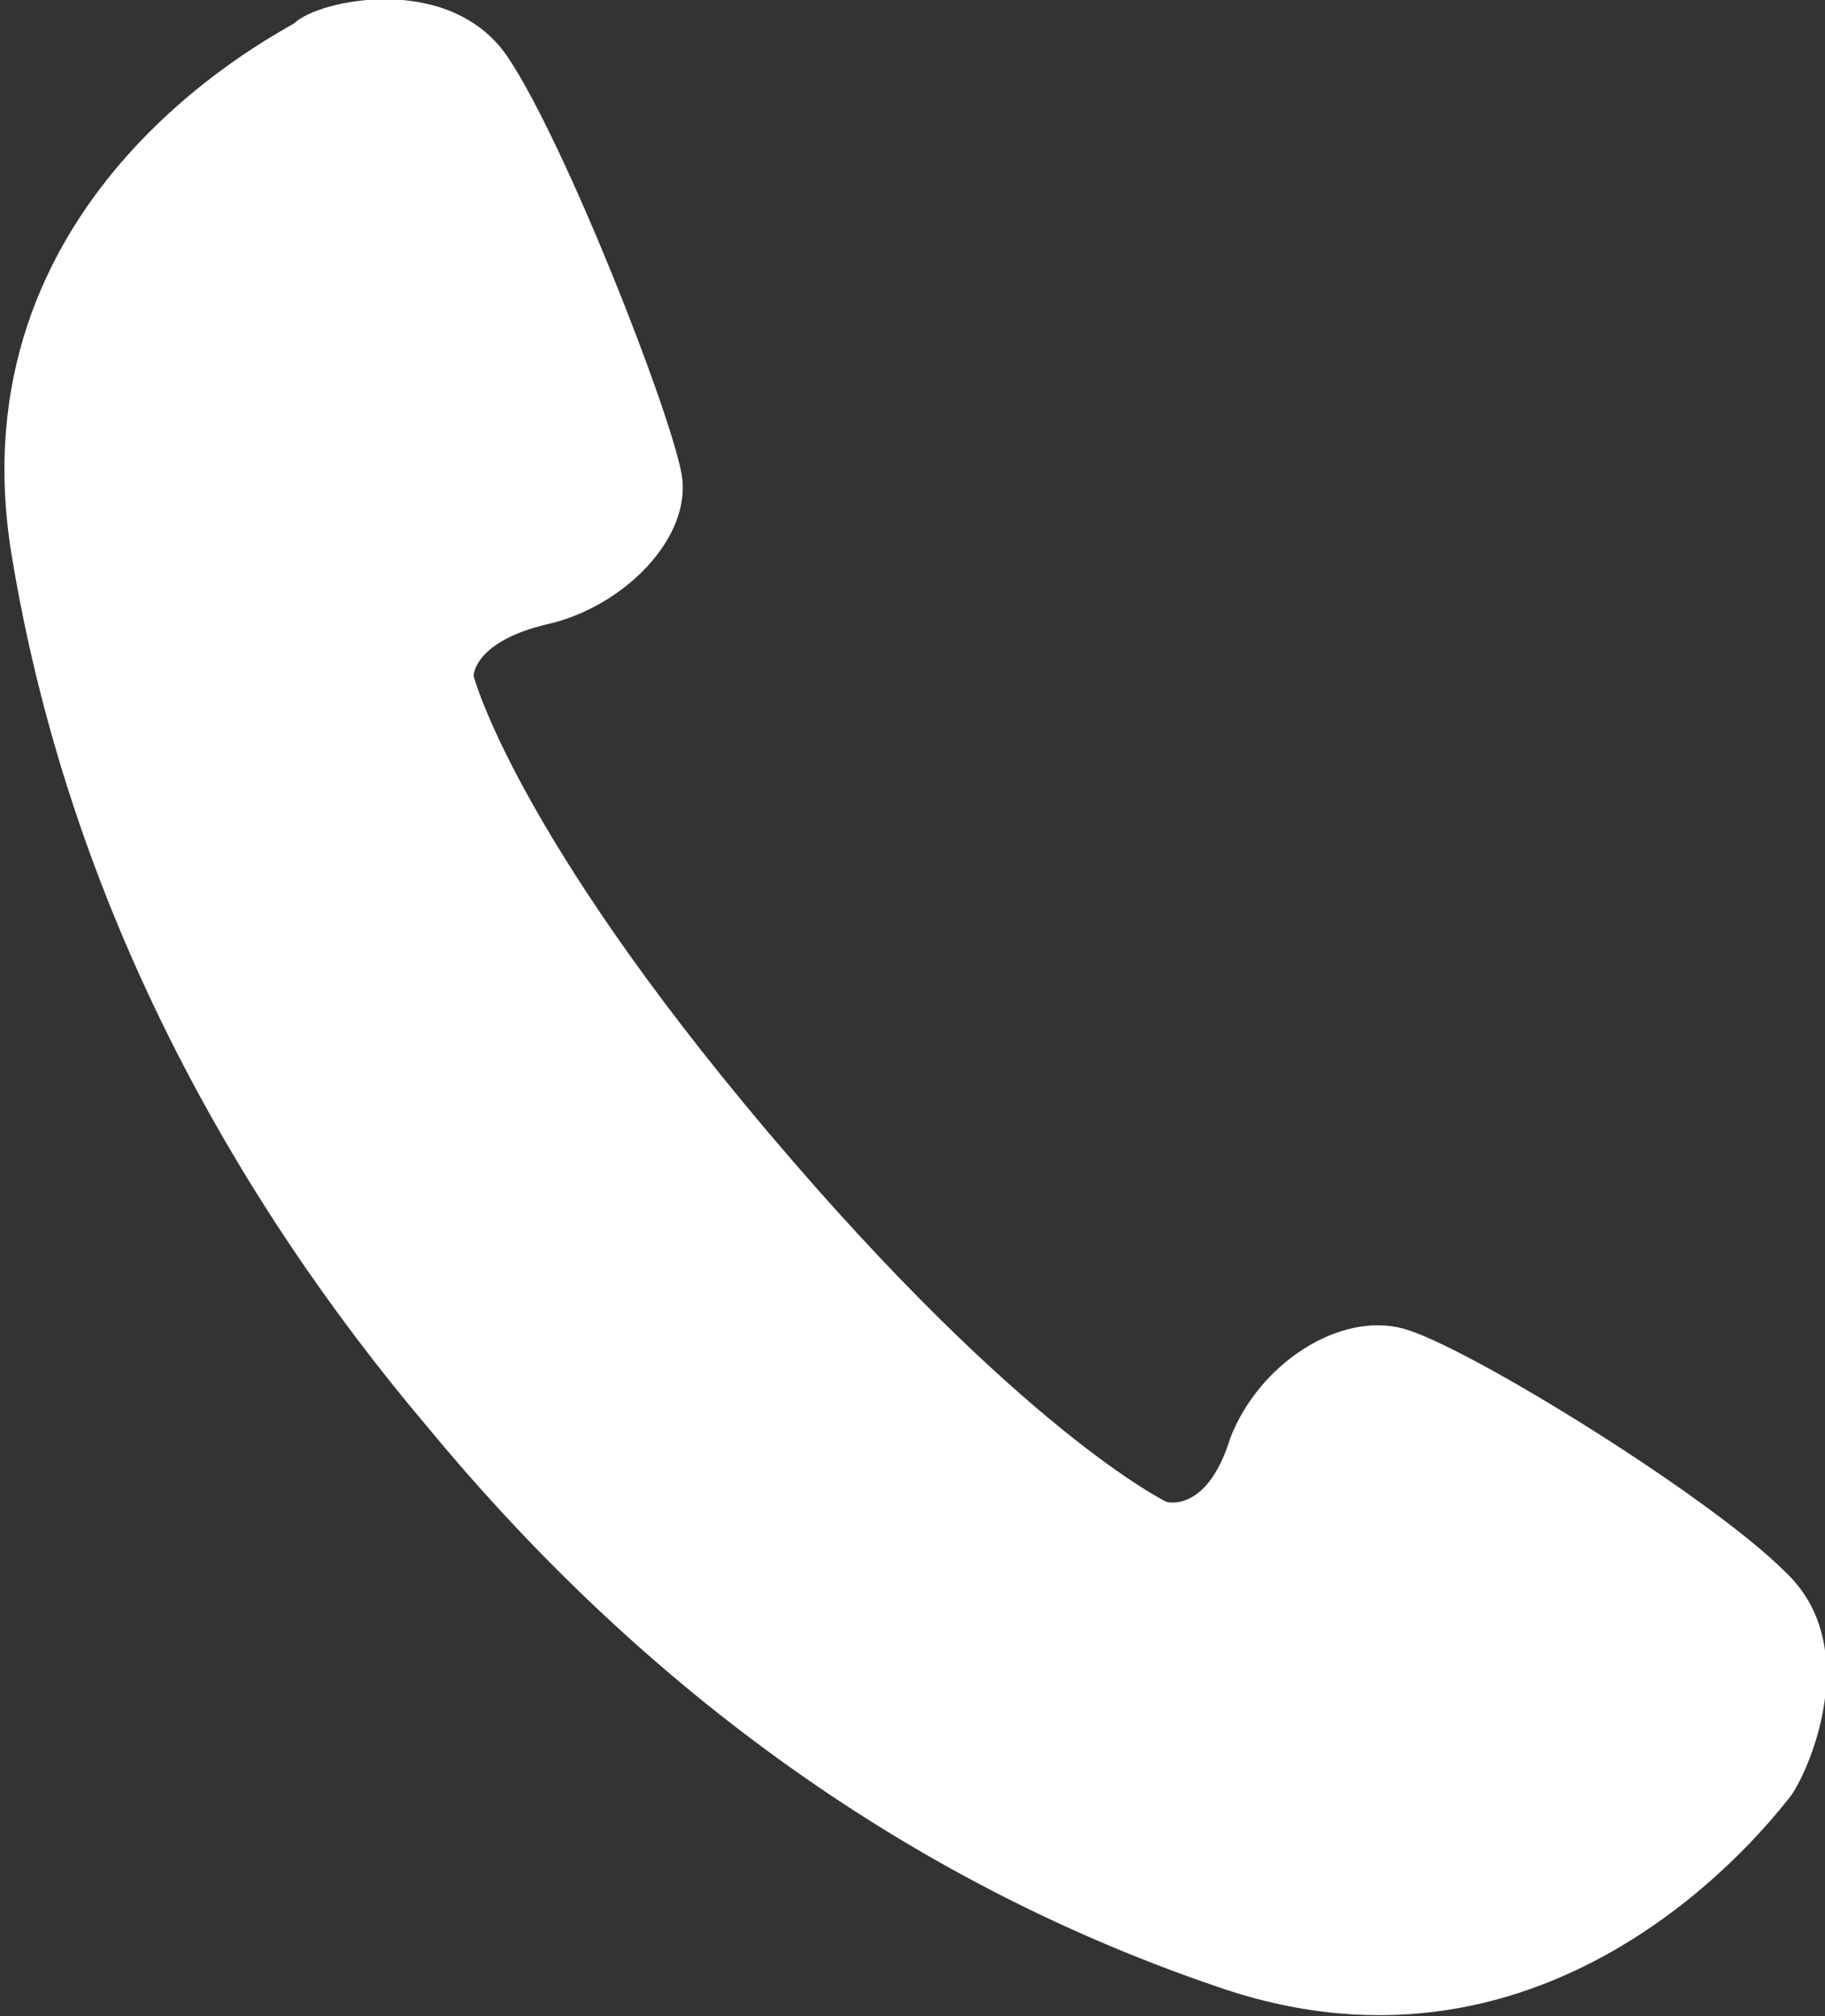 <?xml version="1.0" encoding="utf-8"?>
<!-- Generator: Adobe Illustrator 26.0.2, SVG Export Plug-In . SVG Version: 6.00 Build 0)  -->
<svg version="1.1" id="レイヤー_1" xmlns="http://www.w3.org/2000/svg" xmlns:xlink="http://www.w3.org/1999/xlink" x="0px"
	 y="0px" viewBox="0 0 31.6 34.9" style="enable-background:new 0 0 31.6 34.9;" xml:space="preserve">
<rect x="0" y="0" width="31.6" height="34.9" fill="#333333" stroke="none"/>
<style type="text/css">
	.st0{fill:#FFFFFF;}
</style>
<path class="st0" d="M31,31.1c-0.4,0.5-4.1,5.3-9.9,3.3c-5.9-2-10.4-5.7-13.7-9.7c-3.3-3.9-6.2-9-7.2-15.1c-1-6.1,4.4-8.9,4.9-9.2
	C5.5,0,7.8-0.5,8.8,1c1,1.5,2.8,6.1,3,7.2c0.2,1.1-1,2.3-2.3,2.6c-1.3,0.3-1.3,0.9-1.3,0.9s0.7,2.7,5.1,7.9c4.4,5.2,6.9,6.4,6.9,6.4
	s0.7,0.2,1.1-1.1c0.5-1.3,1.9-2.2,3-1.9c1.1,0.3,5.3,2.9,6.6,4.2C32.3,28.5,31.3,30.7,31,31.1z"/>
</svg>
